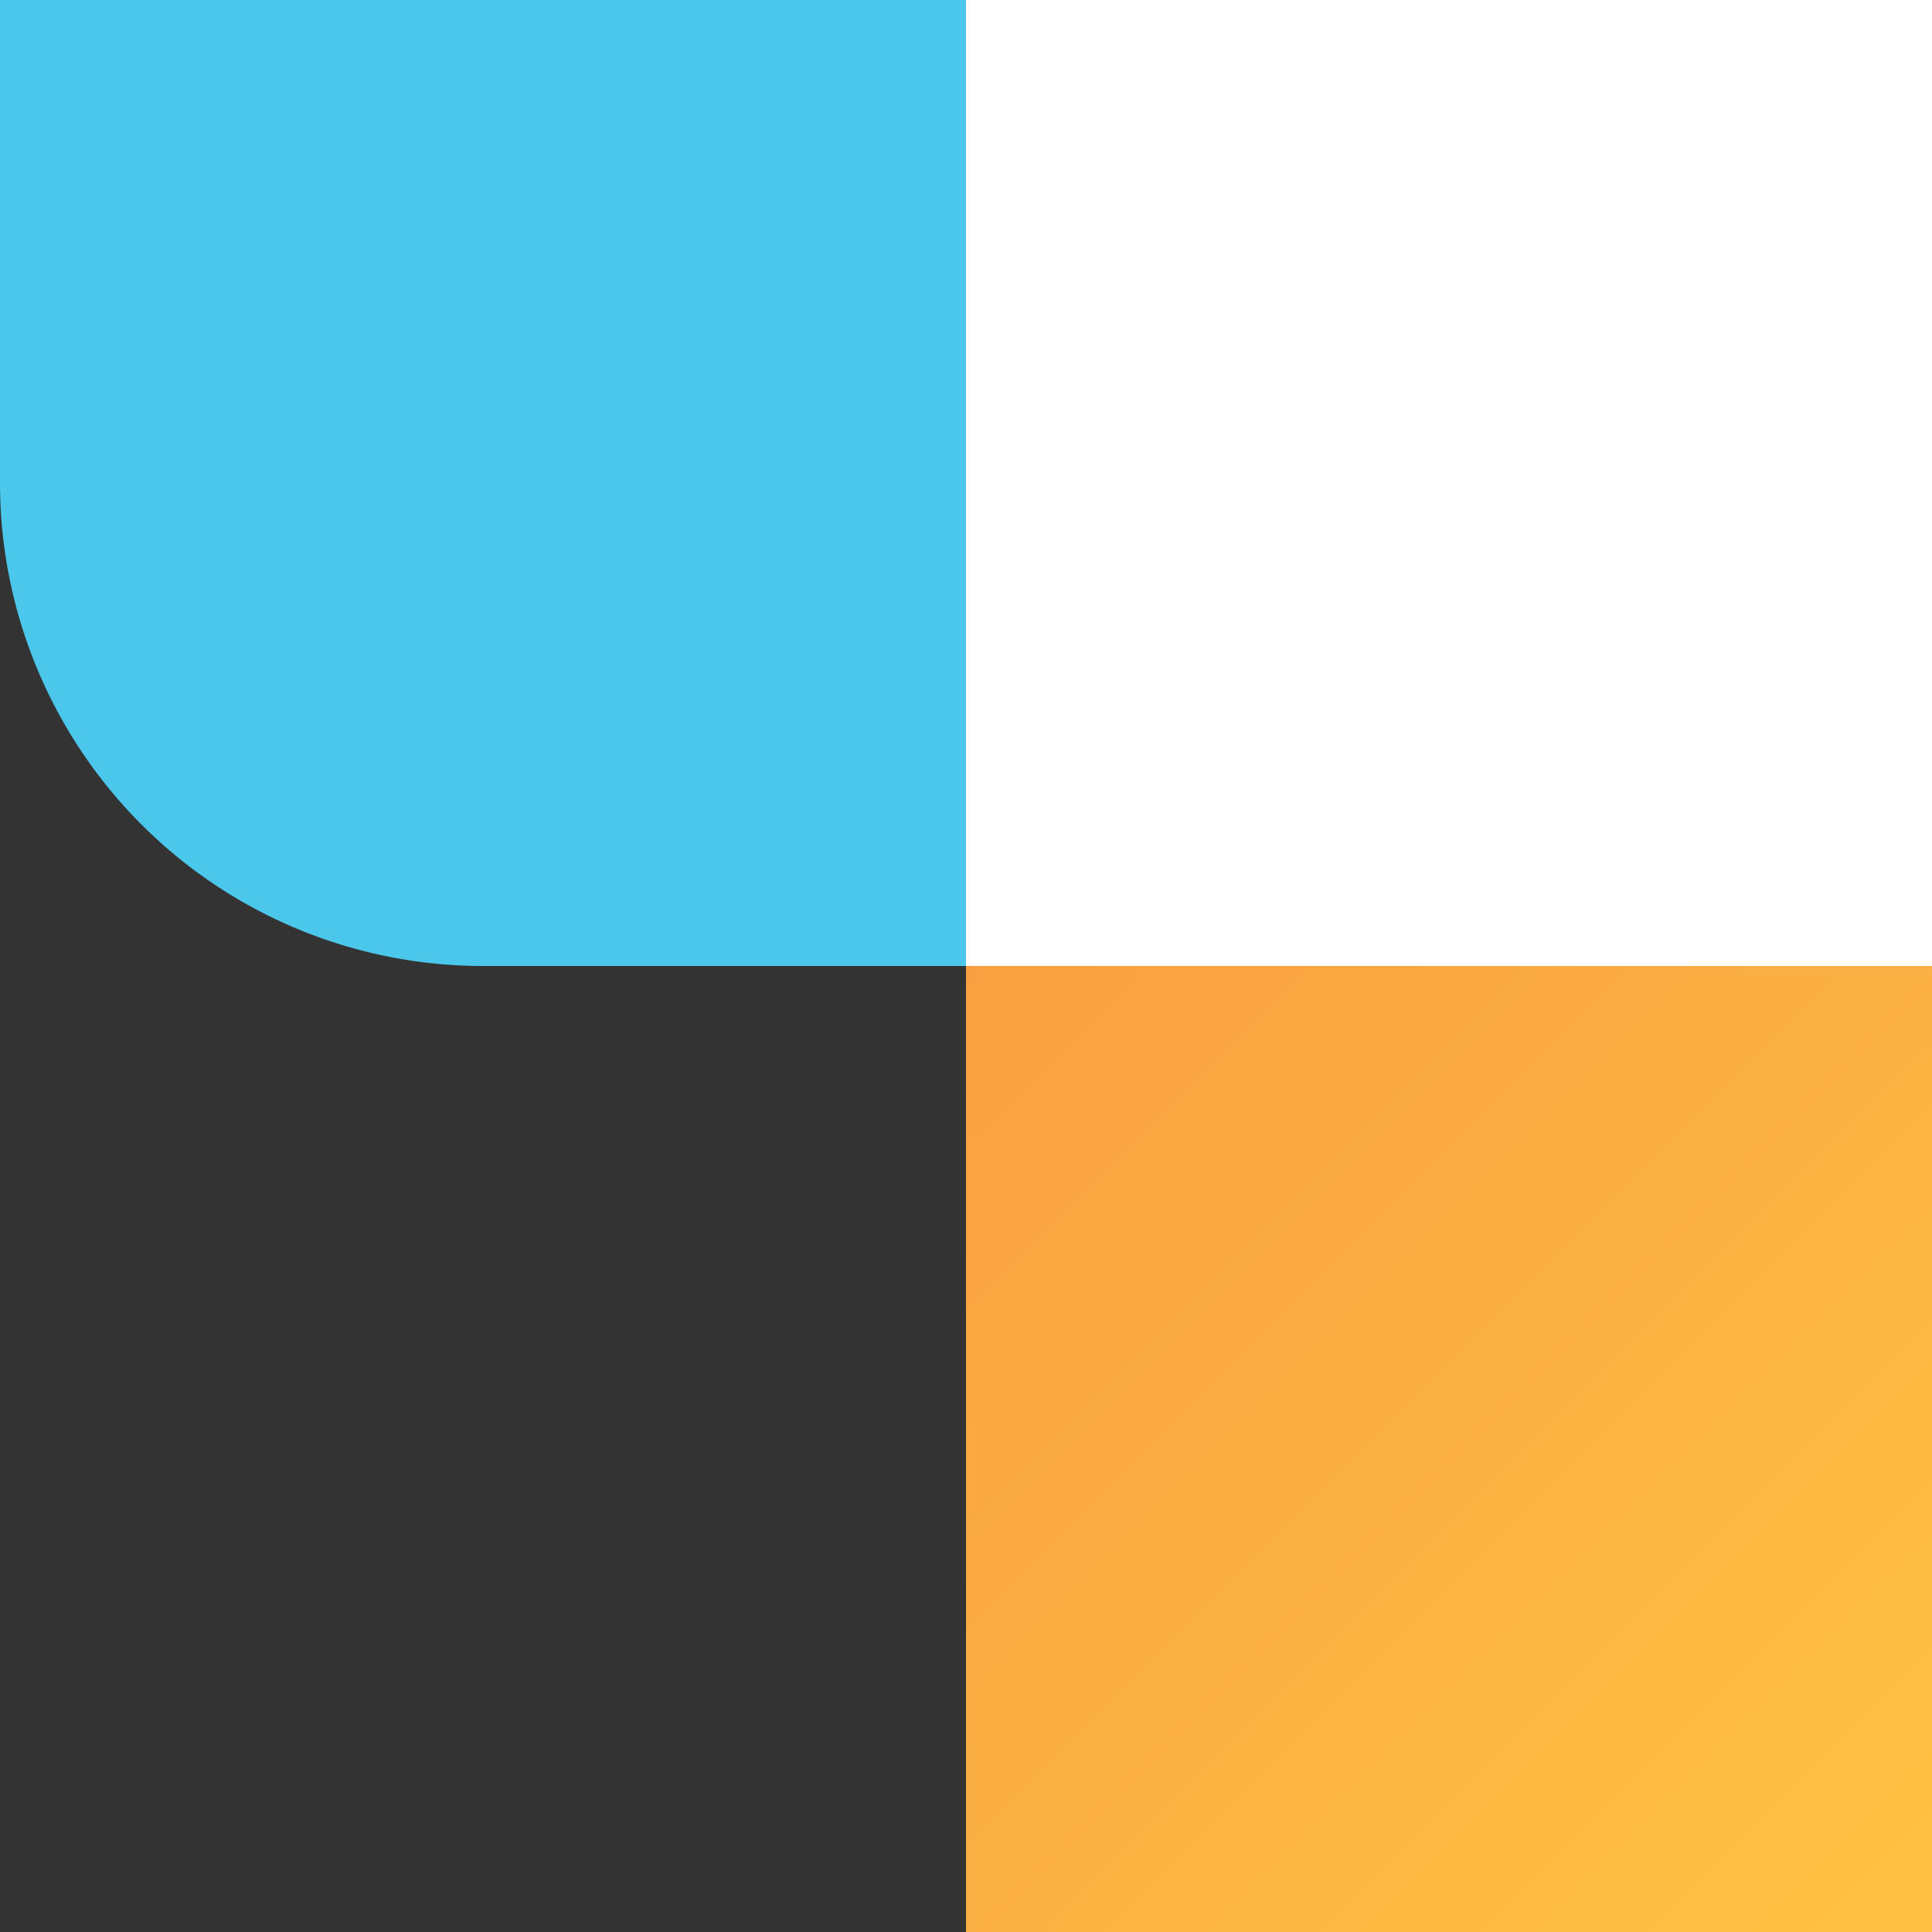 <svg id="Design-element" xmlns="http://www.w3.org/2000/svg" xmlns:xlink="http://www.w3.org/1999/xlink" width="48" height="48" viewBox="0 0 48 48">
  <rect x="0" y="0" width="48" height="48" fill="#333333" stroke="none"/>
  <defs>
    <linearGradient id="linear-gradient" x1="1" y1="1" x2="0" gradientUnits="objectBoundingBox">
      <stop offset="0" stop-color="#fec343"/>
      <stop offset="1" stop-color="#f99f41"/>
    </linearGradient>
  </defs>
  <rect id="White" width="24" height="24" transform="translate(24)" fill="#fff"/>
  <path id="Blue" d="M0,0H24a0,0,0,0,1,0,0V24a0,0,0,0,1,0,0H12A12,12,0,0,1,0,12V0A0,0,0,0,1,0,0Z" fill="#4ac7eb"/>
  <rect id="Gradient" width="24" height="24" transform="translate(24 24)" fill="url(#linear-gradient)"/>
</svg>
